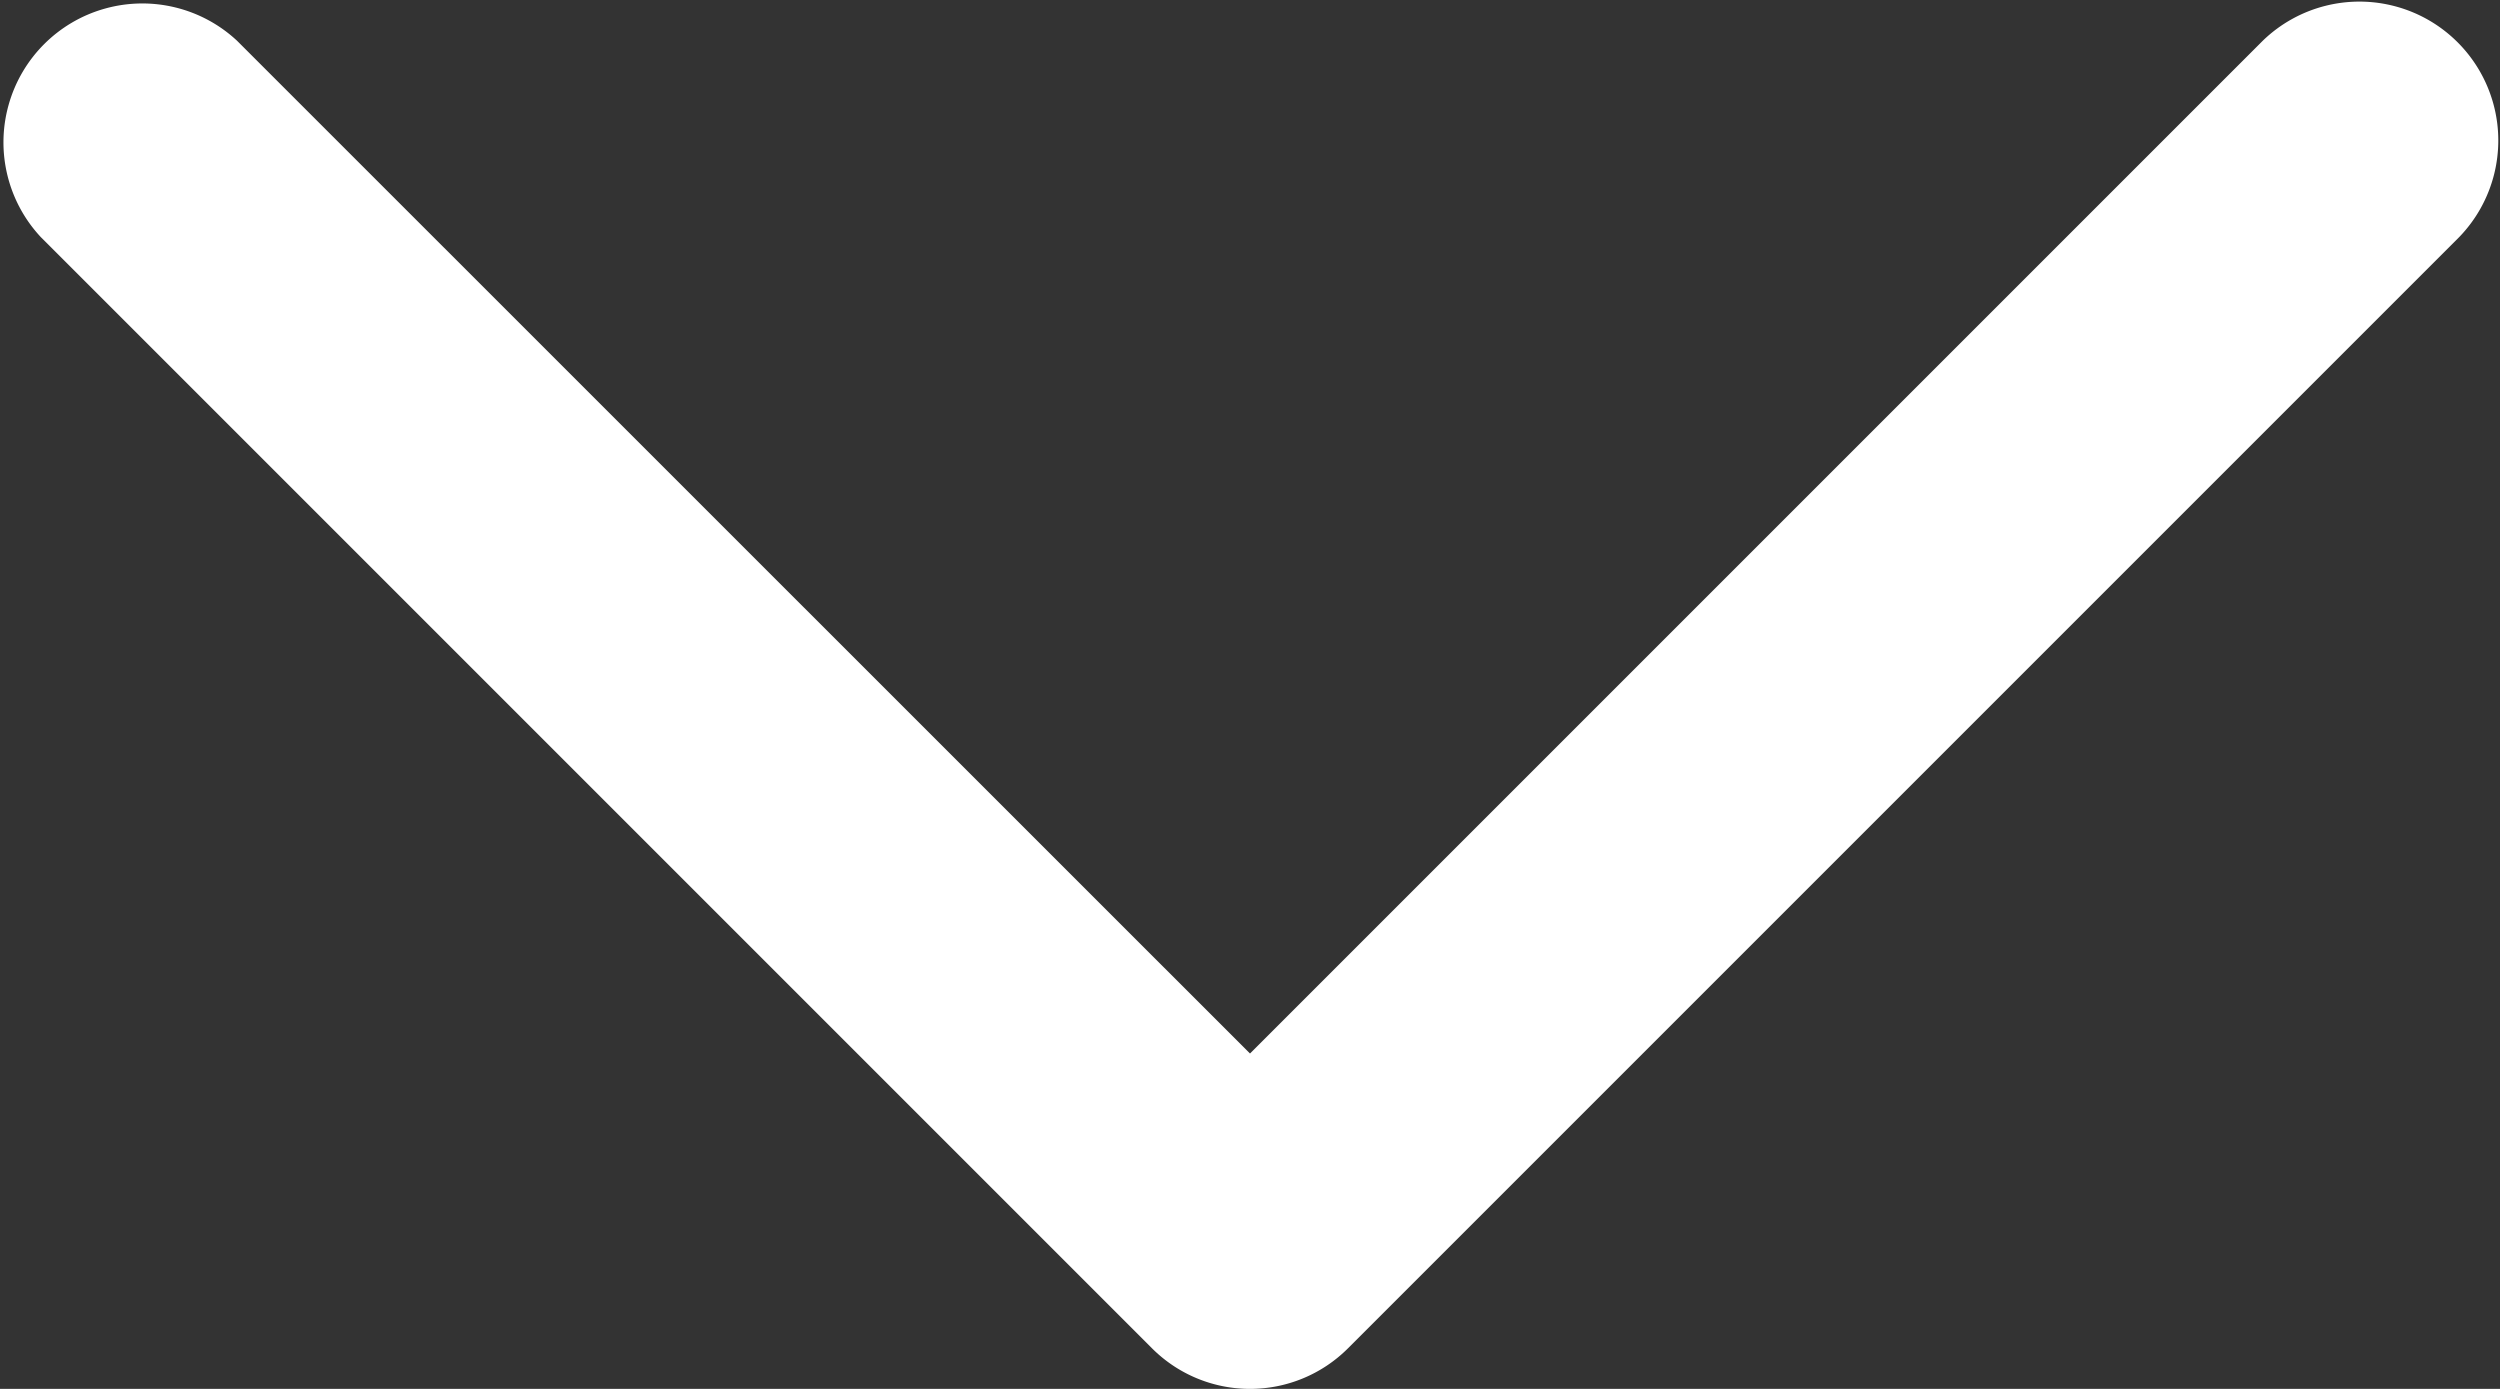 <svg xmlns="http://www.w3.org/2000/svg" width="13.5" height="7.5" viewBox="0 0 13.5 7.5"><rect x="0" y="0" width="13.5" height="7.5" fill="#333333" stroke="none"/><path d="M12,15.75a.748.748,0,0,1-.53-.22l-6-6A.75.75,0,0,1,6.53,8.47L12,13.939l5.47-5.47A.75.75,0,0,1,18.53,9.53l-6,6A.748.748,0,0,1,12,15.75Z" transform="translate(-5.25 -8.25)" fill="#fff"/></svg>
